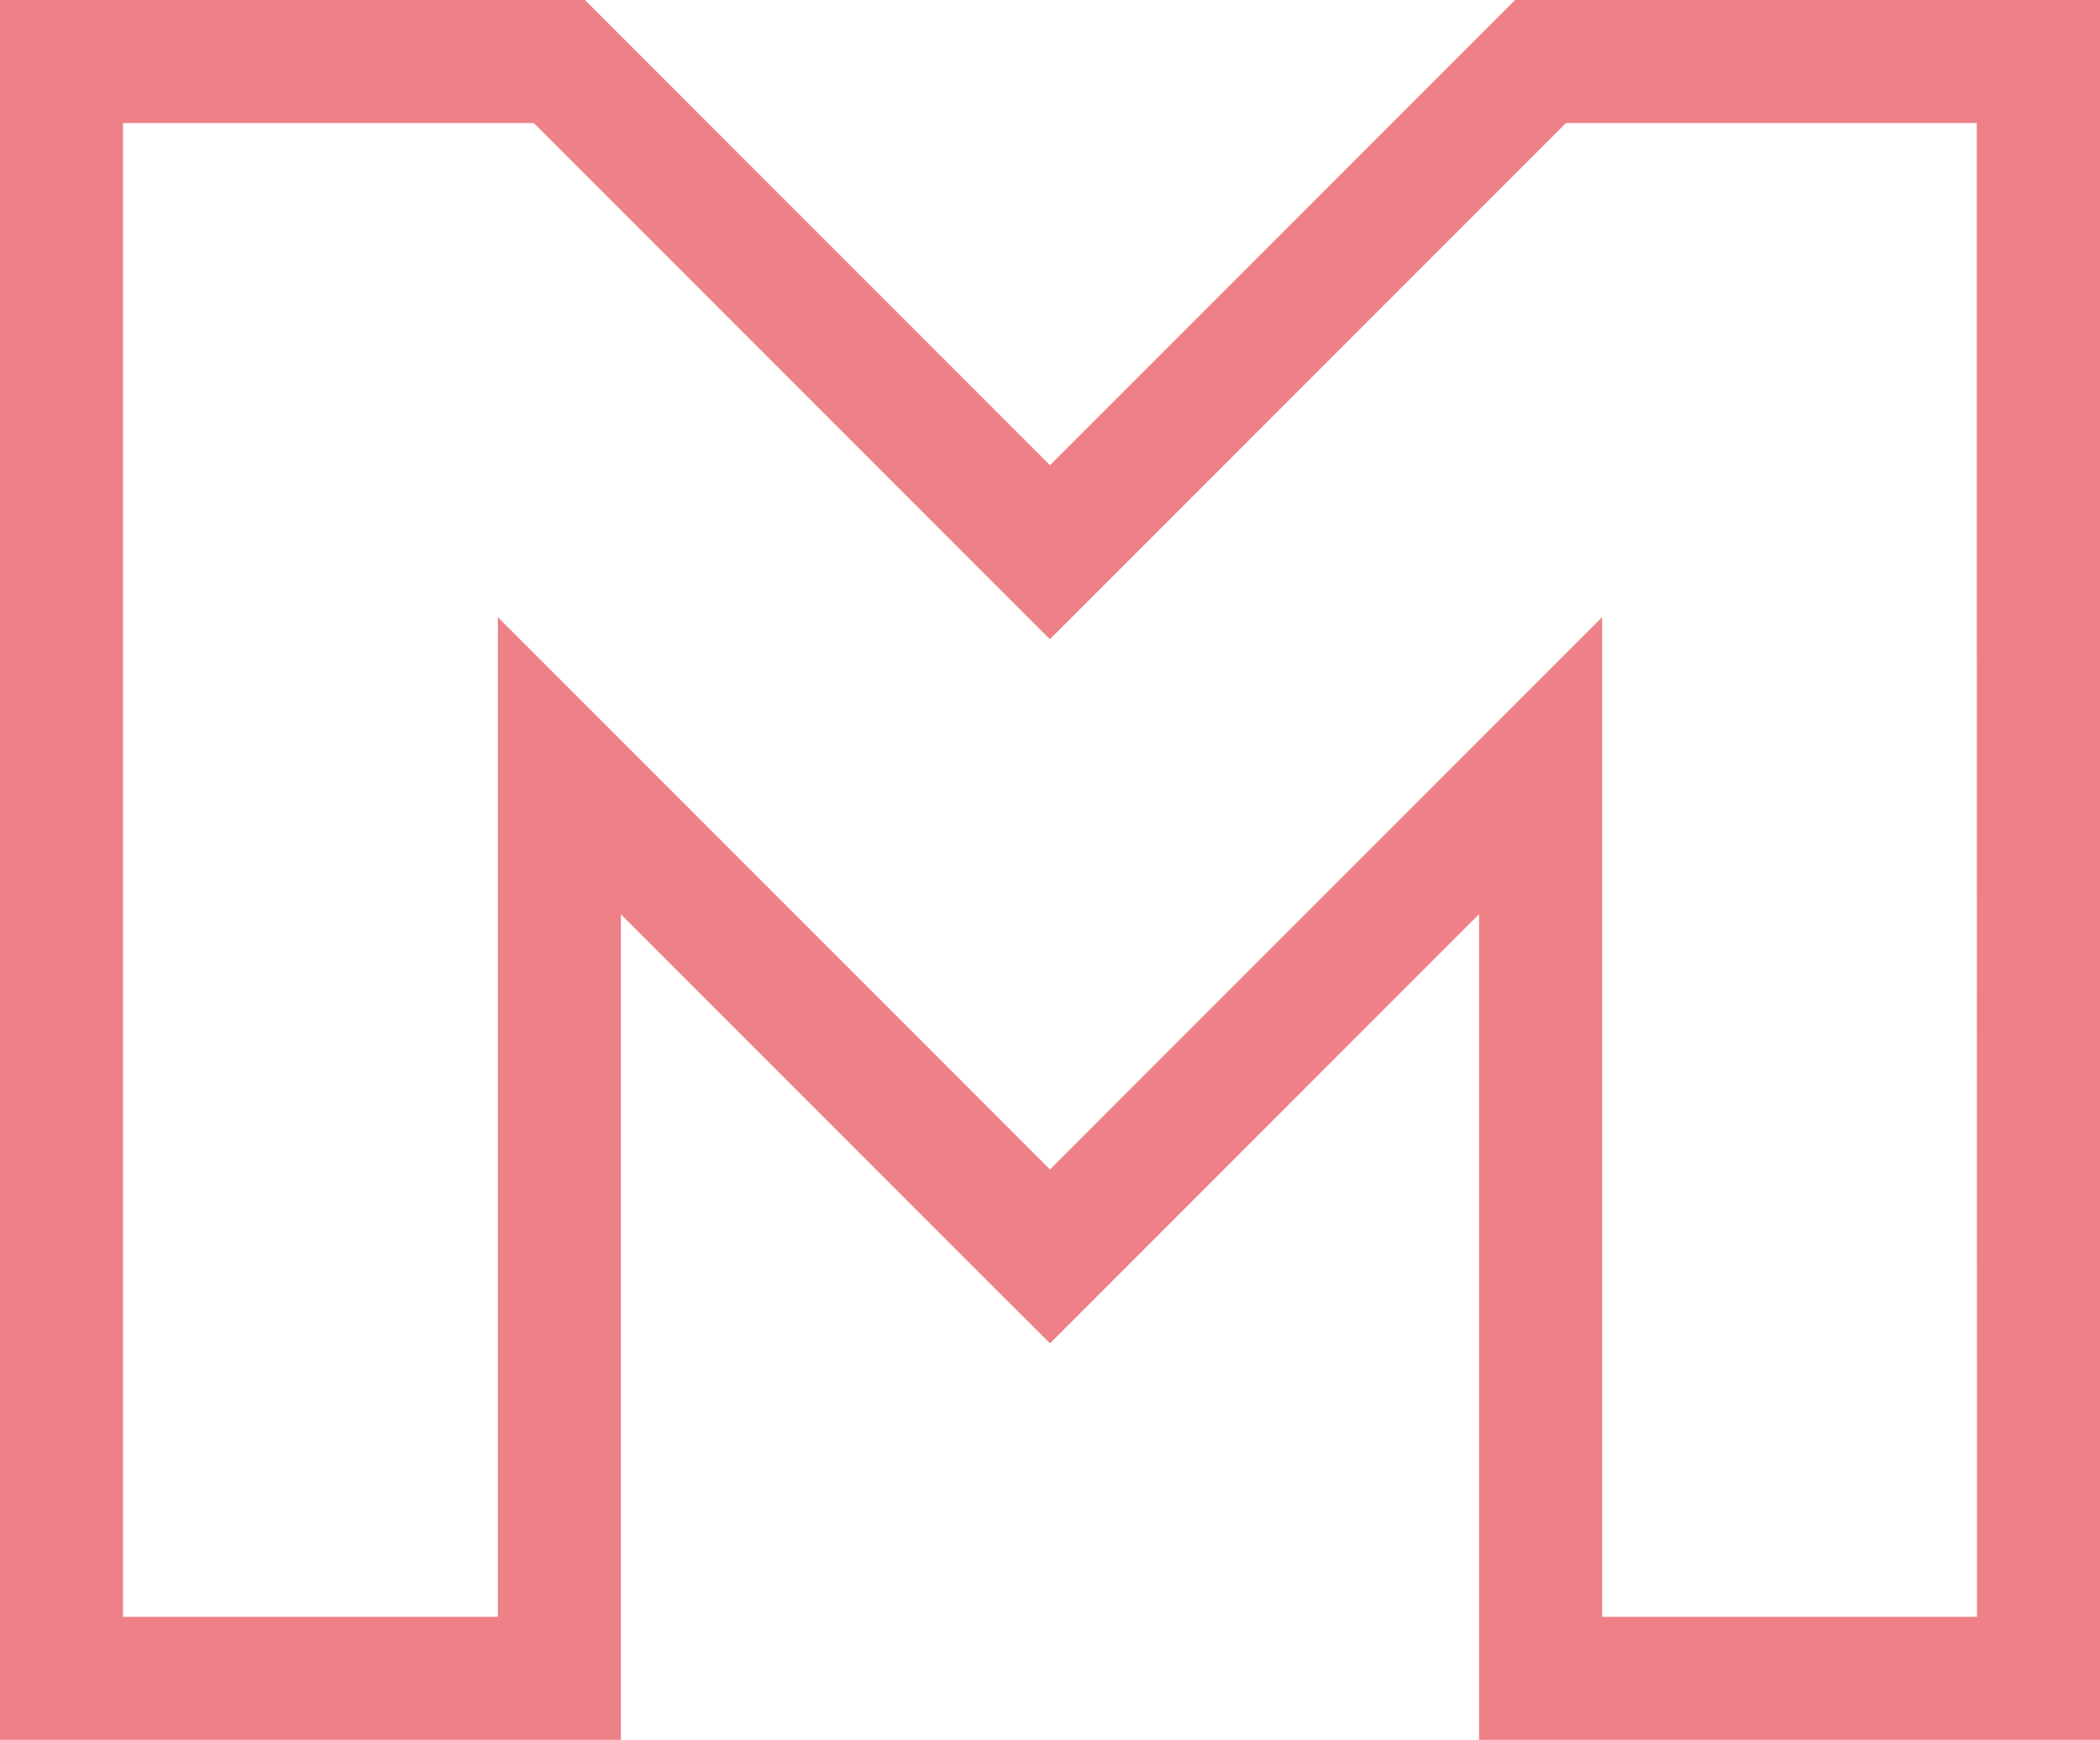 <svg xmlns="http://www.w3.org/2000/svg" width="40.386" height="33.454" viewBox="0 0 40.386 33.454">
  <g id="Group_890" data-name="Group 890" transform="translate(-103.364 -647)">
    <g id="m" transform="translate(103.364 647)">
      <g id="Group_888" data-name="Group 888" transform="translate(0 0)">
        <path id="Path_3767" data-name="Path 3767" d="M29.138,43.939l-8.945,8.945-8.945-8.945H0V77.393H11.941V61.519l7.414,7.414.838.835.01-.01,0,0,8.241-8.241V77.393H40.386V43.939ZM38.02,75.027H30.811V55.806L20.193,66.425,9.575,55.806V75.027H2.366V46.305h7.9l9.925,9.925,9.925-9.925h7.9Z" transform="translate(0 -43.939)" fill="#ed8187"/>
      </g>
    </g>
  </g>
</svg>
